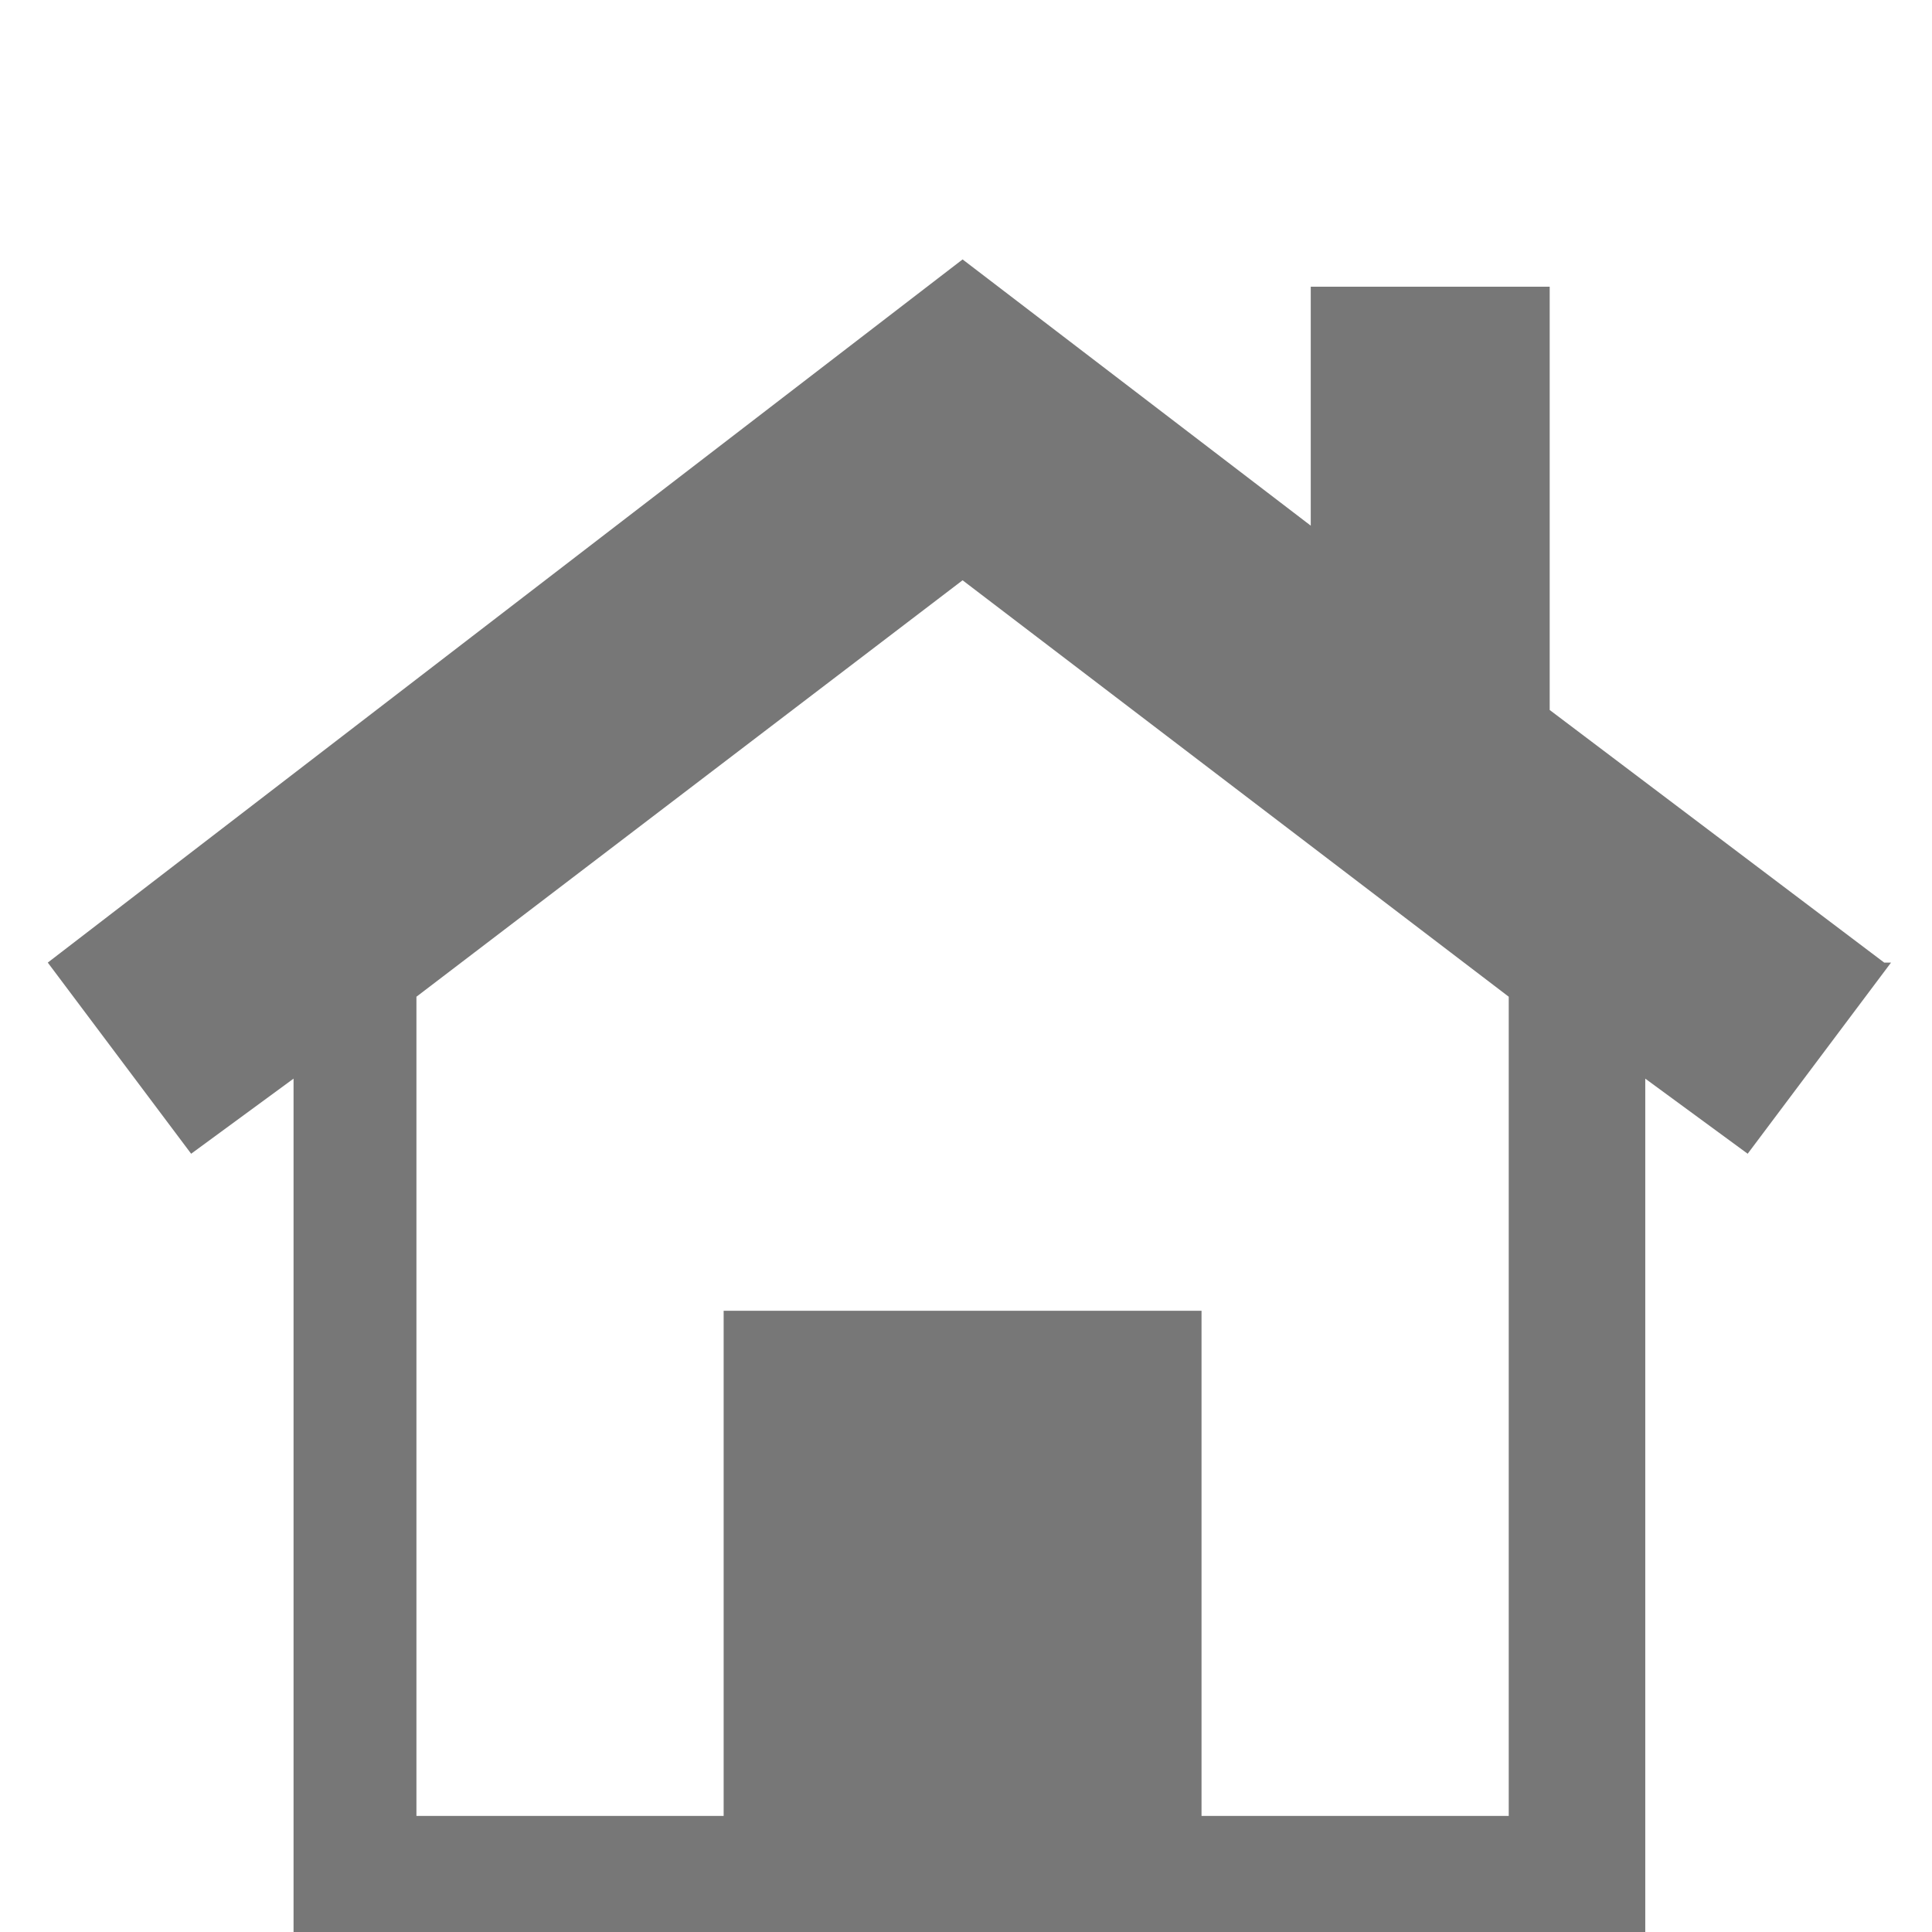 <?xml version="1.0" encoding="UTF-8"?>
<svg xmlns="http://www.w3.org/2000/svg" version="1.1" viewBox="0 0 28.3 28.3">
  <defs>
    <style>
      .cls-1 {
        fill: #777;
      }
    </style>
  </defs>
  <!-- Generator: Adobe Illustrator 28.7.1, SVG Export Plug-In . SVG Version: 1.2.0 Build 142)  -->
  <g>
    <g id="Ebene_1">
      <path class="cls-1" d="M27.6,14.1l-4.9-3.7v-6.2h-3.5v3.5l-5.1-3.9L.7,14.1l2.1,2.8h0l1.5-1.1v12.7h19.8v-12.7l1.5,1.1,2.1-2.8ZM22.1,26.6h-4.5v-7.4h-7v7.4h-4.5v-12l8-6.1,8,6.1v12h0Z"/>
    </g>
  </g>
</svg>